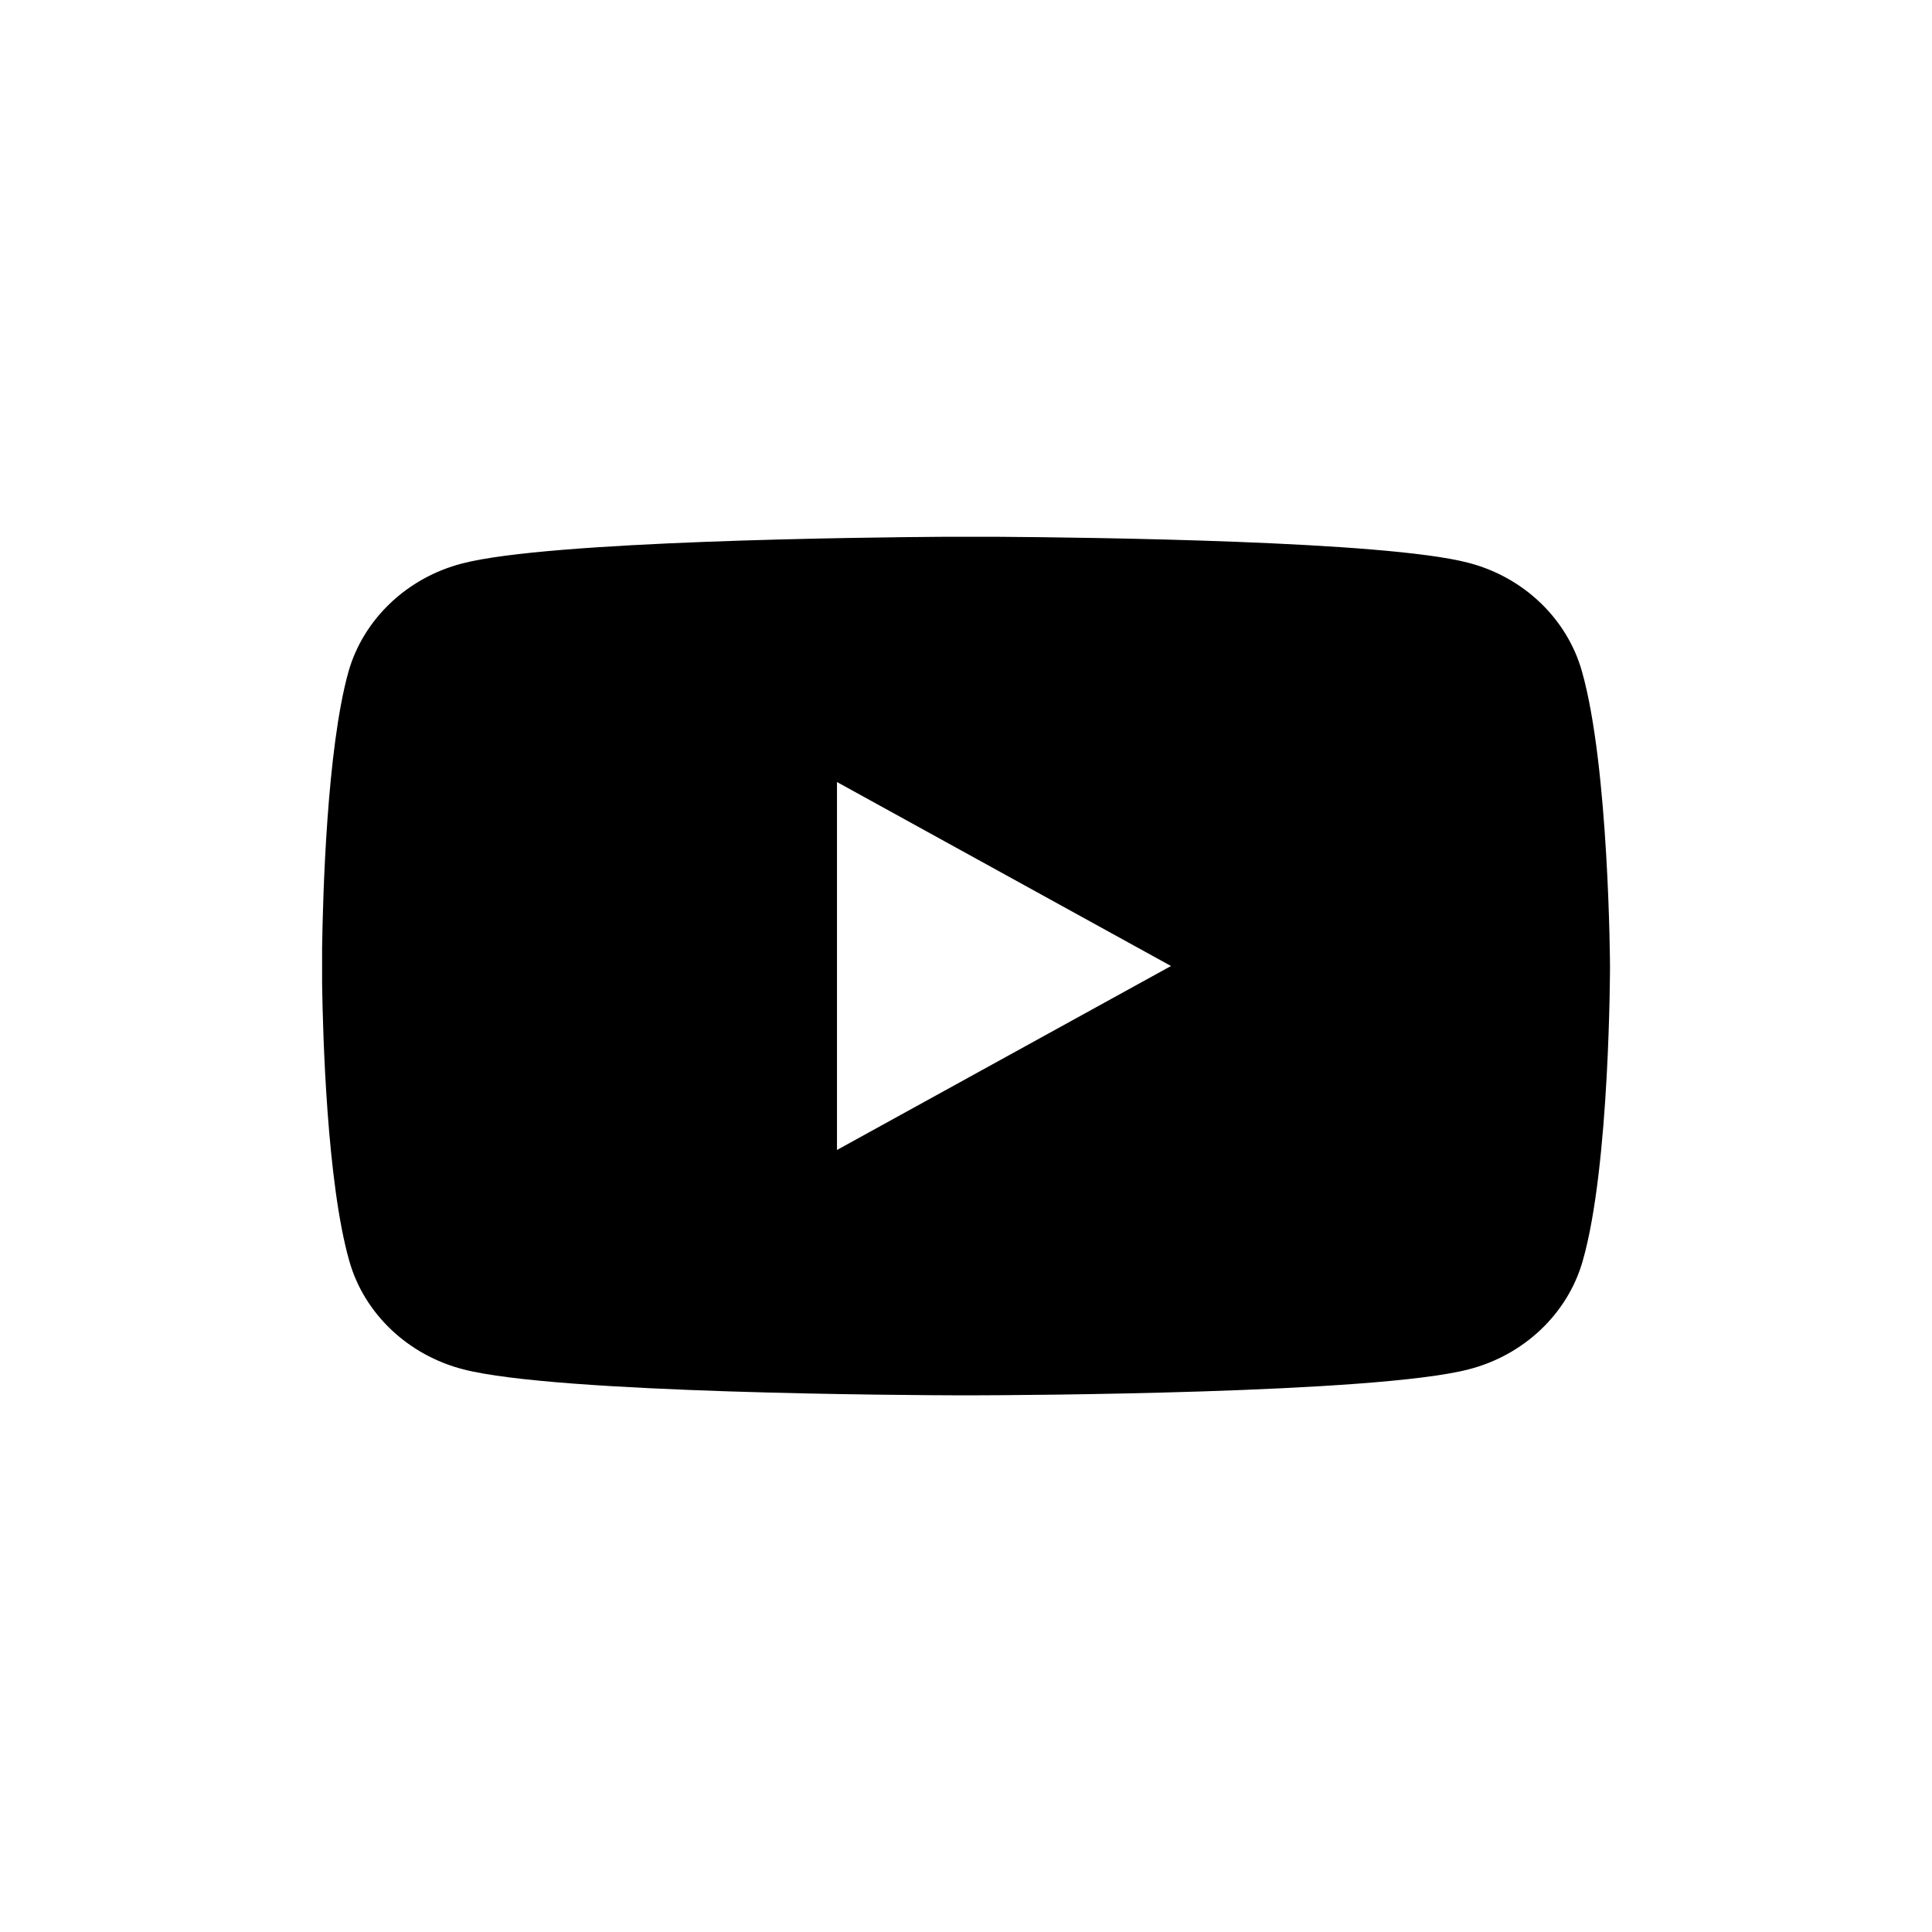 <?xml version="1.0" encoding="UTF-8"?>
<svg width="18px" height="18px" viewBox="0 0 18 18" version="1.1" xmlns="http://www.w3.org/2000/svg" xmlns:xlink="http://www.w3.org/1999/xlink">
    <!-- Generator: Sketch 60.1 (88133) - https://sketch.com -->
    <title>youtuebe</title>
    <desc>Created with Sketch.</desc>
    <g id="页面1" stroke="none" stroke-width="1" fill="none" fill-rule="evenodd">
        <g id="youtuebe">
            <circle id="椭圆形备份-6" fill="transparent" cx="9" cy="9" r="9"></circle>
            <path d="M9.274,5.001 C10.164,5.007 12.898,5.04 13.675,5.242 C14.191,5.373 14.599,5.762 14.738,6.253 C14.992,7.146 15,9 15,9 C15,9 15,10.861 14.746,11.747 C14.607,12.238 14.199,12.626 13.683,12.758 C12.813,12.984 9.487,12.999 9.048,13 L8.952,13 C8.512,12.999 5.186,12.984 4.317,12.758 C3.801,12.626 3.392,12.238 3.254,11.747 C3.046,11.016 3.008,9.642 3.001,9.167 L3.001,8.833 C3.008,8.358 3.044,6.985 3.246,6.26 C3.385,5.769 3.793,5.381 4.309,5.249 C5.117,5.039 8.042,5.006 8.808,5.001 Z M7.798,7.286 L7.798,10.714 L10.91,9 L7.798,7.286 Z" id="形状结合" fill="#000000" fill-rule="nonzero"></path>
        </g>
    </g>
</svg>